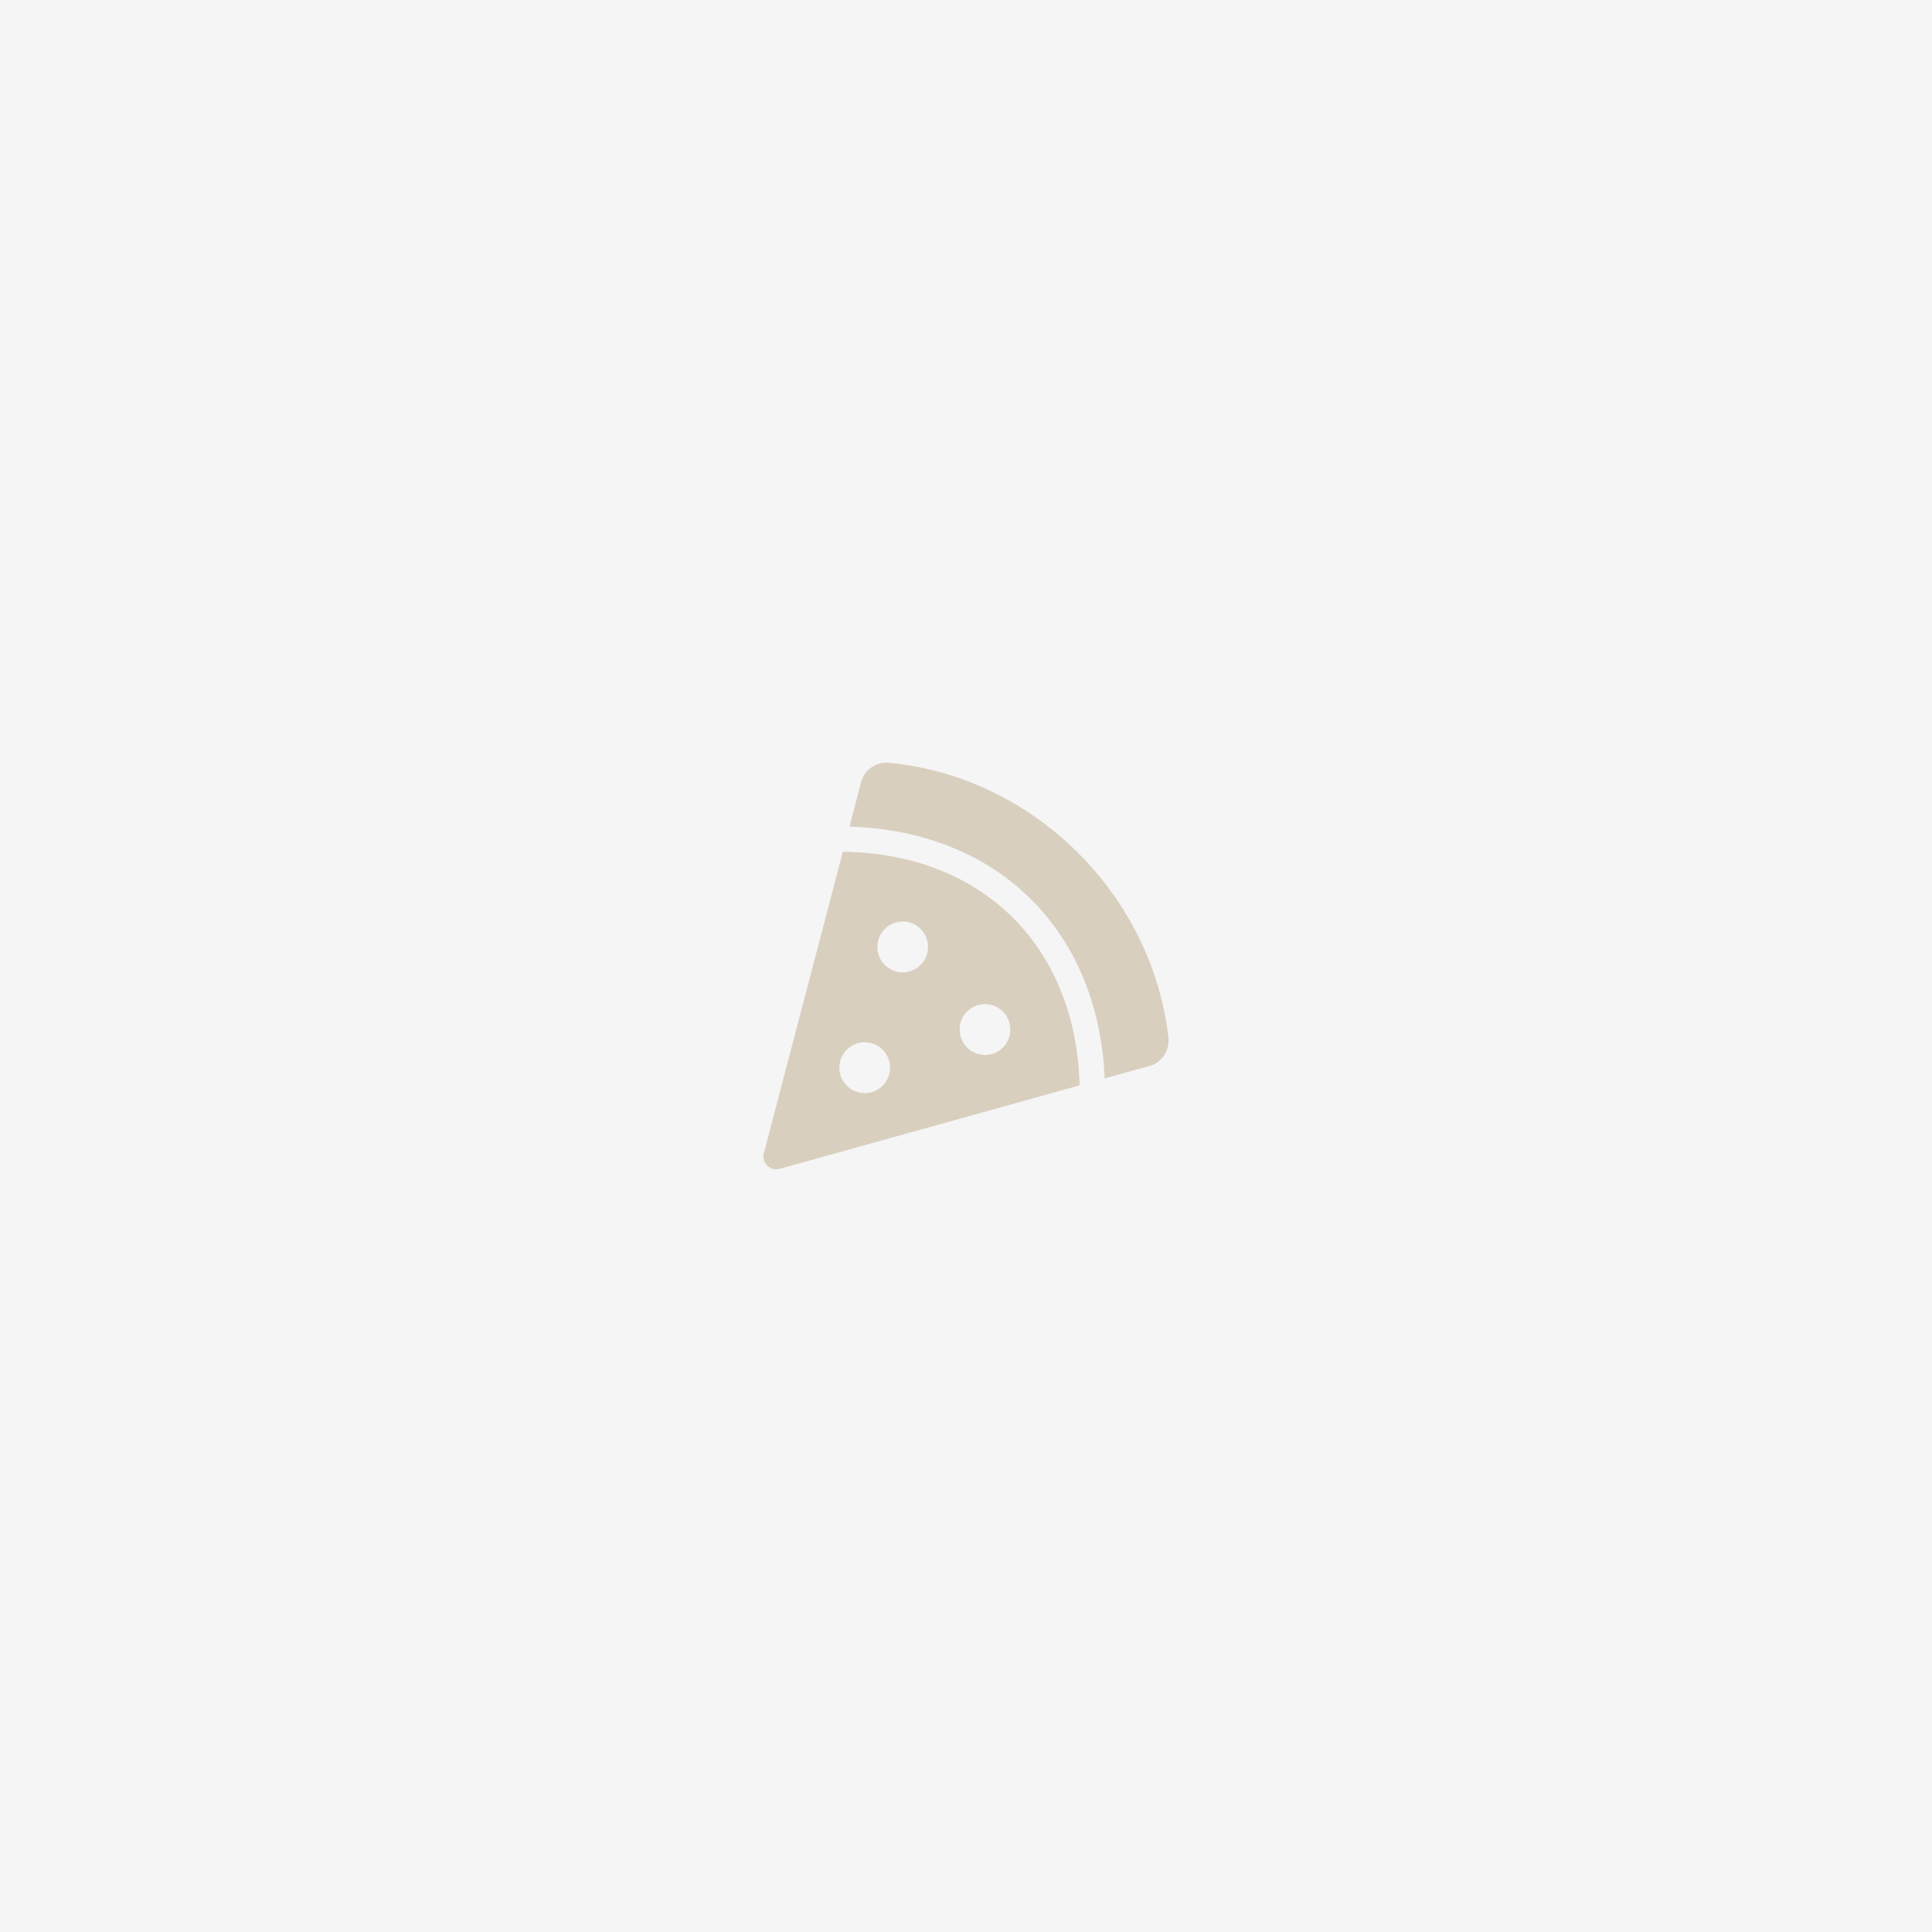 <?xml version="1.0" encoding="UTF-8" standalone="no"?>
<svg
   xmlns:dc="http://purl.org/dc/elements/1.1/"
   xmlns:cc="http://creativecommons.org/ns#"
   xmlns:rdf="http://www.w3.org/1999/02/22-rdf-syntax-ns#"
   xmlns:svg="http://www.w3.org/2000/svg"
   xmlns="http://www.w3.org/2000/svg"
   xmlns:sodipodi="http://sodipodi.sourceforge.net/DTD/sodipodi-0.dtd"
   xmlns:inkscape="http://www.inkscape.org/namespaces/inkscape"
   aria-hidden="true"
   focusable="false"
   data-prefix="fas"
   data-icon="pizza-slice"
   class="svg-inline--fa fa-pizza-slice fa-w-16"
   role="img"
   viewBox="0 0 512 512"
   version="1.1"
   id="svg4"
   sodipodi:docname="recipe_no_image.svg"
   inkscape:version="0.92.4 (5da689c313, 2019-01-14)">
  <rect x="0" y="0" width="512" height="512" fill="#333333" stroke="none"/>
  <defs
     id="defs8" />
  <sodipodi:namedview
     pagecolor="#ffffff"
     bordercolor="#666666"
     borderopacity="1"
     objecttolerance="10"
     gridtolerance="10"
     guidetolerance="10"
     inkscape:pageopacity="0"
     inkscape:pageshadow="2"
     inkscape:window-width="3840"
     inkscape:window-height="2066"
     id="namedview6"
     showgrid="false"
     inkscape:zoom="0.921875"
     inkscape:cx="-25.662611"
     inkscape:cy="214.71807"
     inkscape:window-x="2869"
     inkscape:window-y="54"
     inkscape:window-maximized="1"
     inkscape:current-layer="svg4" />
  <rect
     style="fill:#f5f5f6;fill-opacity:1;stroke:#d8dde0;stroke-width:3.78;stroke-miterlimit:4;stroke-dasharray:none;stroke-opacity:1"
     id="rect817"
     width="1717.153"
     height="1092.339"
     x="-602.576"
     y="-290.169" />
  <path
     d="m 235.629,202.153 c -3.389,-0.32 -6.543,1.772 -7.409,5.077 l -3.106,11.843 c 39.347,1.156 65.965,27.49 67.63,66.721 l 11.941,-3.321 c 3.297,-0.918 5.346,-4.142 4.954,-7.556 -4.379,-38.05 -35.86,-69.15 -74.01,-72.763 z m -12.262,23.573 -20.94,79.873 a 3.4,3.412 0 0 0 4.194,4.157 L 286.104,287.635 c -0.895,-36.81 -25.812,-61.488 -62.737,-61.901 z m 5.788,63.953 a 6.711,6.735 0 1 1 6.711,-6.735 6.711,6.735 0 0 1 -6.711,6.735 z M 239.221,257.686 a 6.711,6.735 0 1 1 6.711,-6.735 6.711,6.735 0 0 1 -6.711,6.735 z m 21.811,21.889 a 6.711,6.735 0 1 1 6.711,-6.735 6.711,6.735 0 0 1 -6.711,6.735 z"
     id="path2"
     style="fill:#d9cfbe;fill-opacity:1;stroke-width:0.21"
     inkscape:connector-curvature="0" />
</svg>
